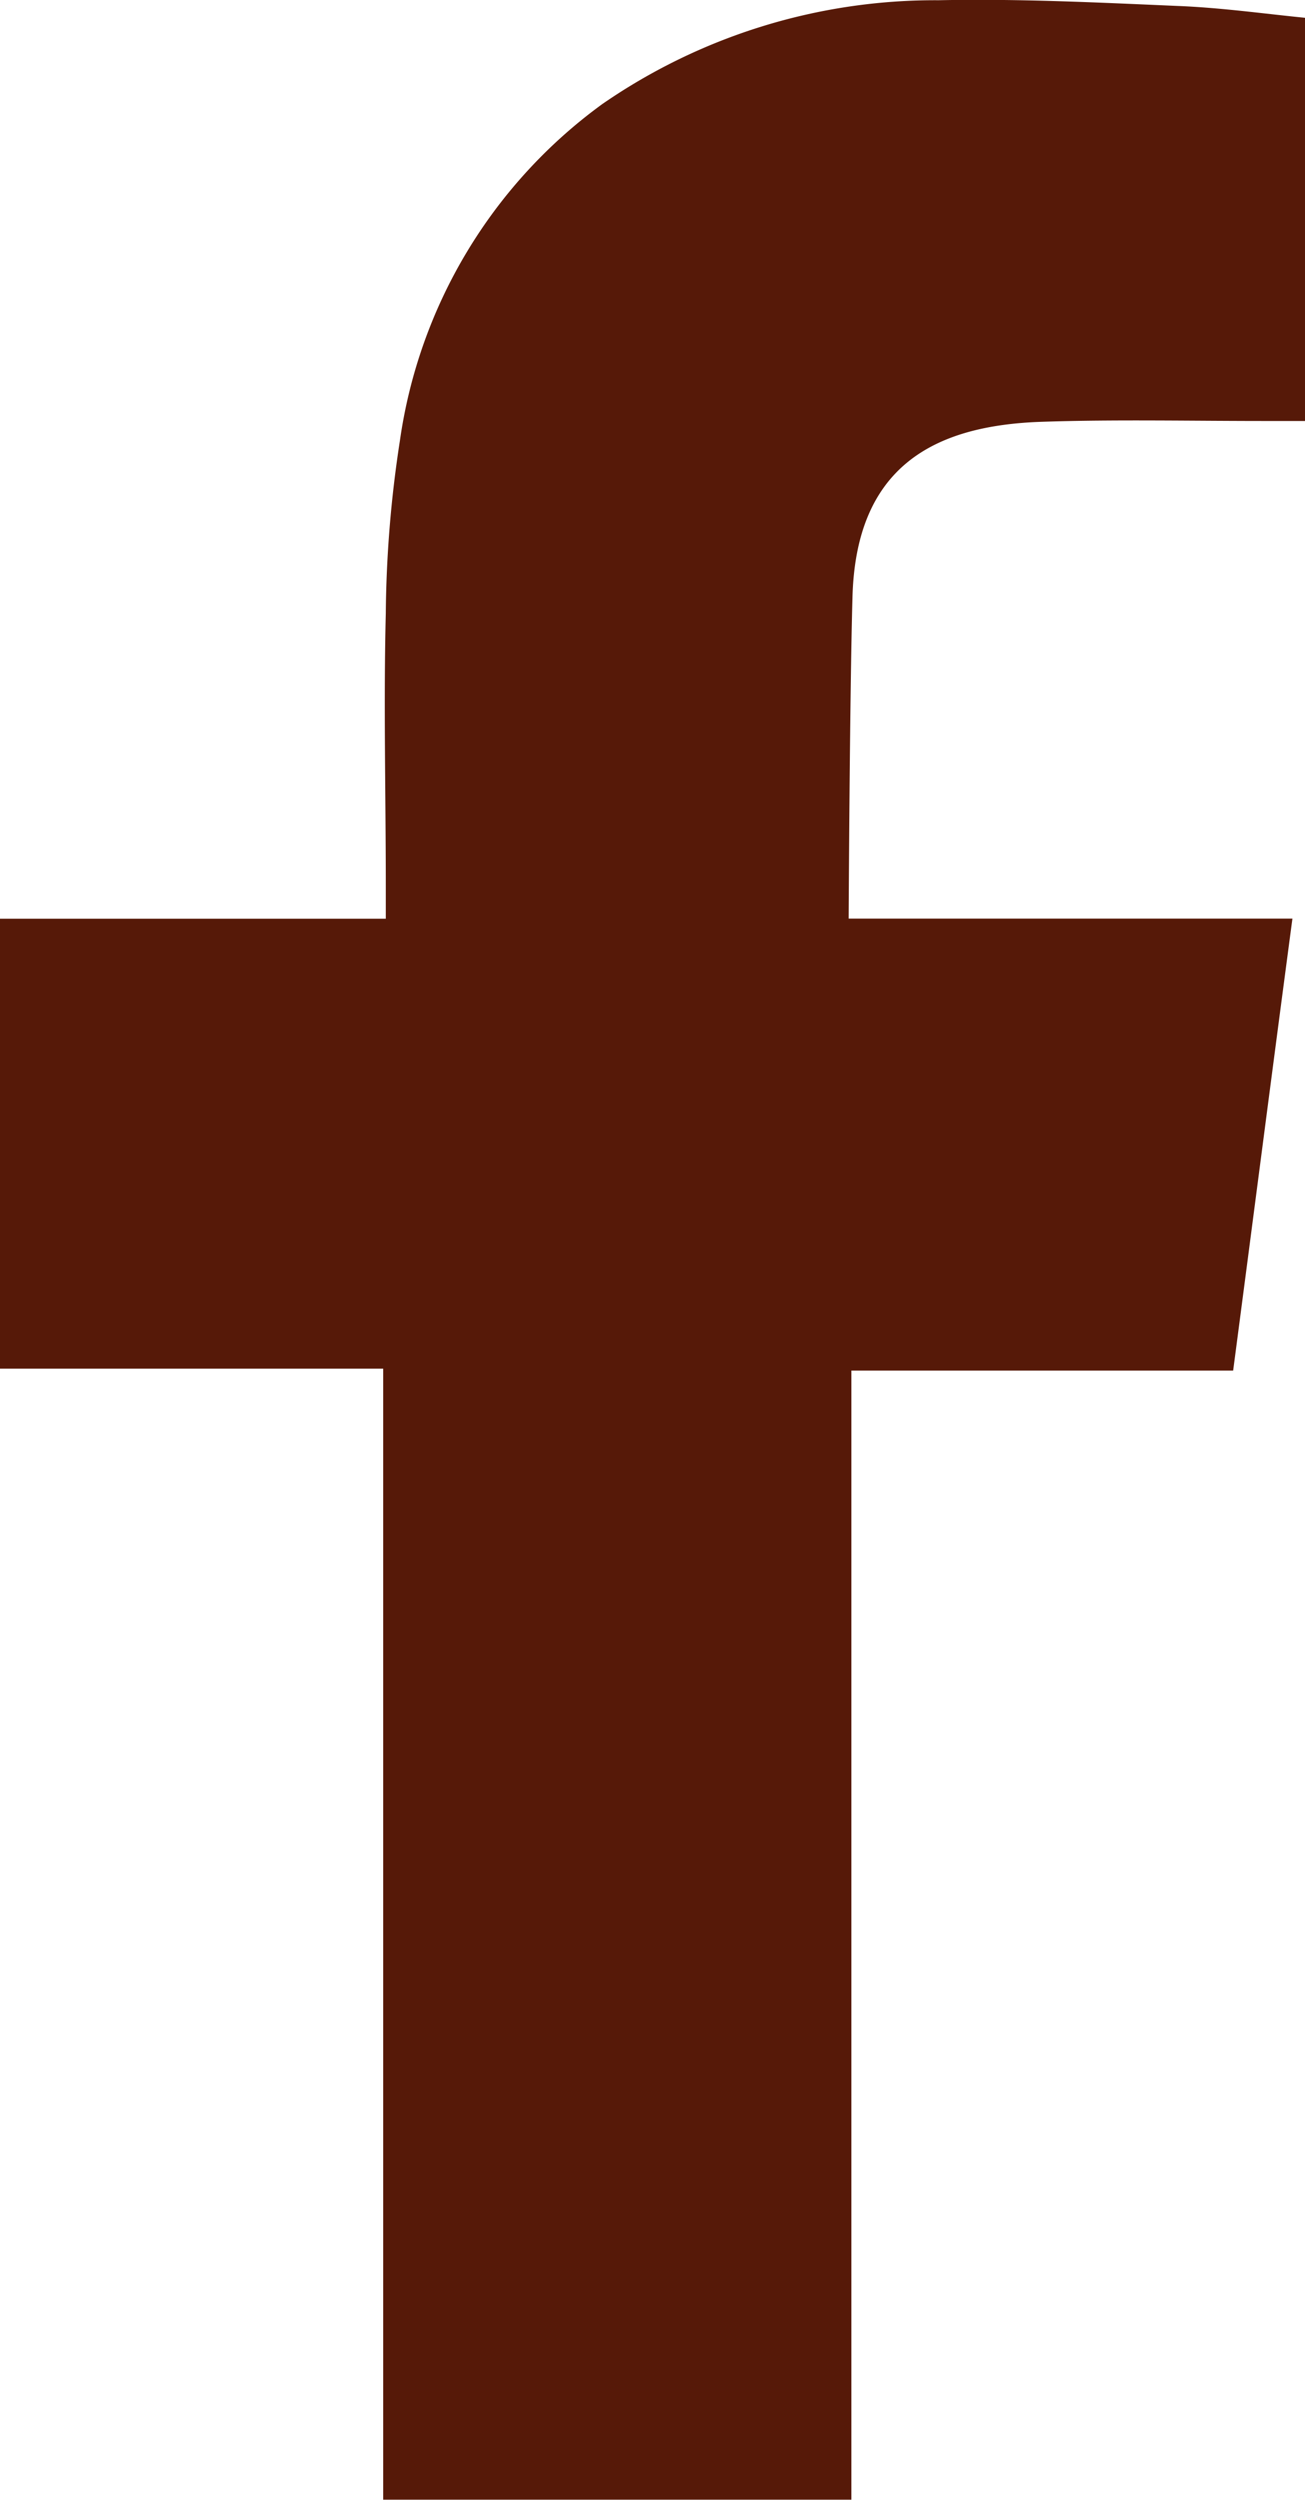 <svg id="그룹_4338" data-name="그룹 4338" xmlns="http://www.w3.org/2000/svg" width="11.007" height="21.08" viewBox="0 0 11.007 21.08">
  <path id="패스_233" data-name="패스 233" d="M37.163,166.95c.652-.022,1.3-.006,1.959-.007h.27v-3.4c-.35-.035-.715-.086-1.079-.1-.67-.029-1.341-.062-2.012-.048a4.936,4.936,0,0,0-2.838.877,4.248,4.248,0,0,0-1.705,2.837,9.971,9.971,0,0,0-.119,1.457c-.019.763,0,1.525,0,2.288v.286H28.385v3.794h3.232v9.537h3.949V174.95h3.22c.166-1.261.327-2.51.5-3.811-.26,0-.492,0-.725,0-.915,0-3.018,0-3.018,0s.009-1.881.032-2.7C35.6,167.324,36.266,166.982,37.163,166.95Z" transform="translate(-28.385 -163.393)" fill="#561908" fill-rule="evenodd"/>
</svg>
